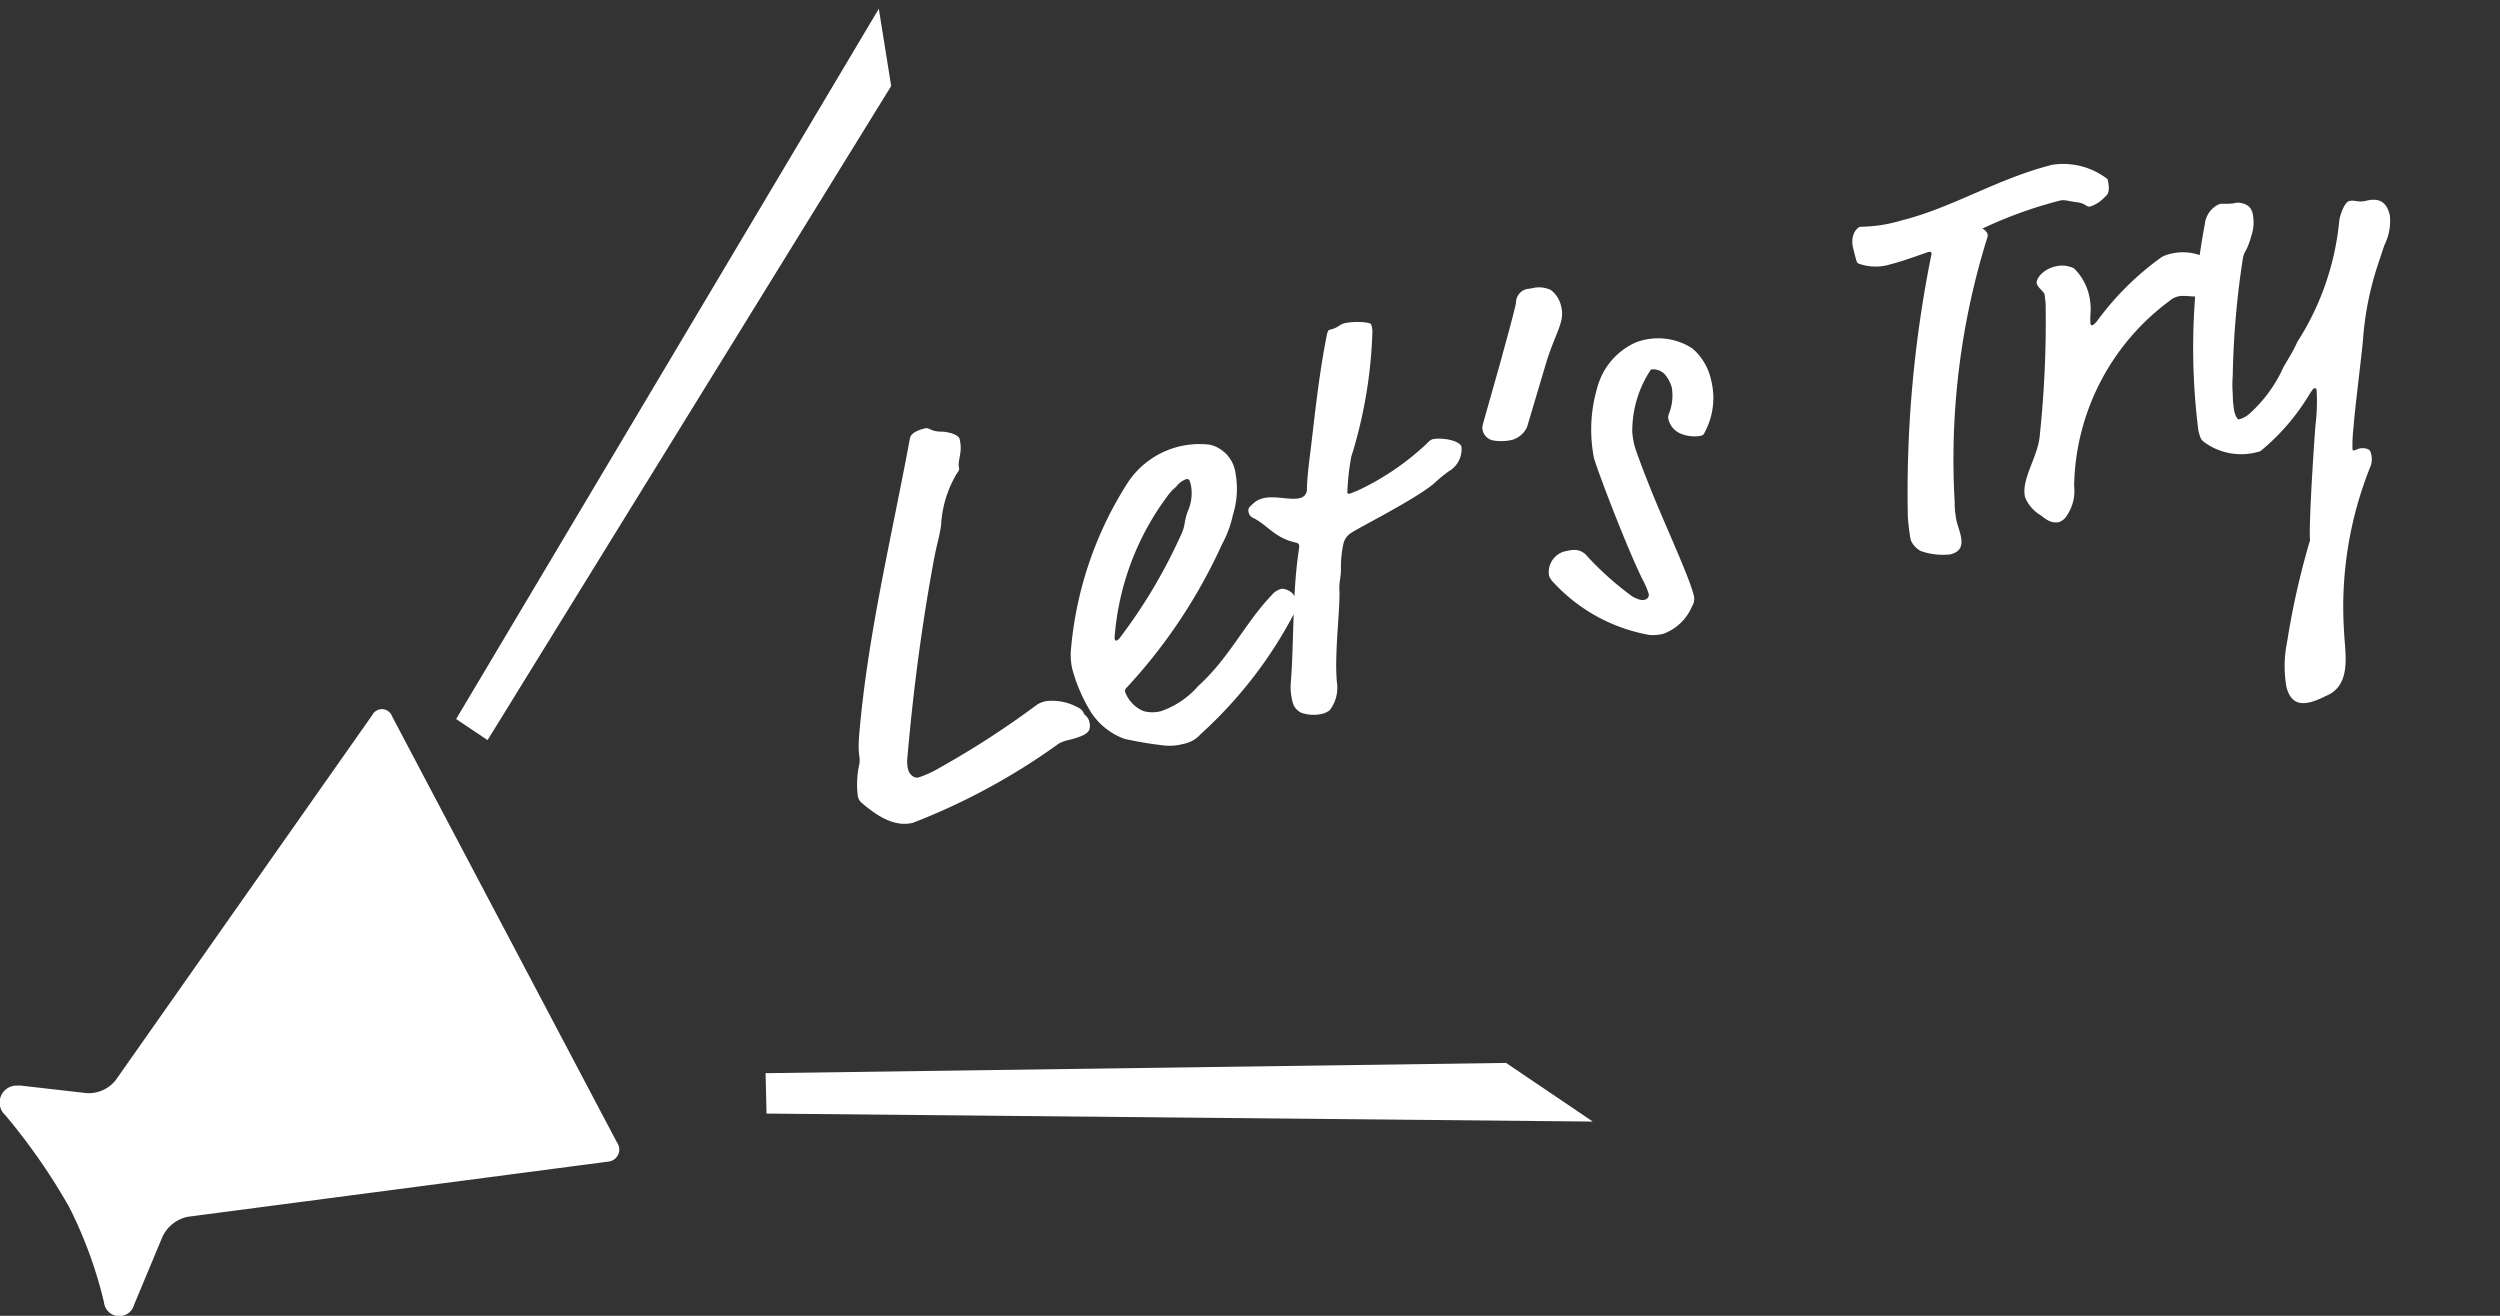 <svg id="グループ_215" data-name="グループ 215" xmlns="http://www.w3.org/2000/svg" xmlns:xlink="http://www.w3.org/1999/xlink" width="38" height="20" viewBox="0 0 38 20">
  <rect x="0" y="0" width="38" height="20" fill="#333333" stroke="none"/>
  <defs>
    <clipPath id="clip-path">
      <rect id="長方形_148" data-name="長方形 148" width="27.216" height="20" fill="#fff"/>
    </clipPath>
  </defs>
  <path id="パス_112" data-name="パス 112" d="M2.814.291c0-.066-.141-.149-.241-.174C2.407.075,2.416.008,2.341.008c-.05,0-.216,0-.257.091C1.461,1.469.739,2.839.249,4.275c-.108.315-.058.315-.108.44A1.412,1.412,0,0,0,0,5.18.176.176,0,0,0,.033,5.3c.133.183.357.481.681.481a9.871,9.871,0,0,0,2.441-.631.485.485,0,0,1,.158-.017c.249,0,.315-.033.349-.083a.211.211,0,0,0,.025-.116c0-.083-.05-.108-.05-.141a.154.154,0,0,0-.058-.1.815.815,0,0,0-.448-.216.39.39,0,0,0-.149.017,13.567,13.567,0,0,1-1.669.573,1.626,1.626,0,0,1-.349.066c-.075,0-.125-.083-.125-.158A.5.5,0,0,1,.872,4.8C1.212,3.81,1.586,2.864,2,1.959c.1-.216.158-.3.224-.465A1.709,1.709,0,0,1,2.648.789C2.69.755,2.7.739,2.7.714,2.7.6,2.814.506,2.814.291ZM5.288,5.529A6.593,6.593,0,0,0,7.123,4.076a.136.136,0,0,0,.042-.116.9.9,0,0,0,.008-.108c0-.083-.116-.166-.166-.166a.269.269,0,0,0-.166.058c-.5.315-.847.764-1.42,1.071a1.312,1.312,0,0,1-.639.232.517.517,0,0,1-.257-.066.506.506,0,0,1-.2-.349c0-.025.008-.042.05-.066A8.164,8.164,0,0,0,6.3,2.806a1.618,1.618,0,0,0,.266-.39,1.331,1.331,0,0,0,.191-.6A.517.517,0,0,0,6.492,1.3,1.305,1.305,0,0,0,5.1,1.586a5.585,5.585,0,0,0-1.428,2.25.952.952,0,0,0-.042.274,2.5,2.5,0,0,0,.1.639,1.015,1.015,0,0,0,.415.573,5.6,5.6,0,0,0,.531.232.8.8,0,0,0,.315.058A.469.469,0,0,0,5.288,5.529ZM5.911,2.2c-.108.166-.075.191-.2.34a8.037,8.037,0,0,1-1.27,1.278.11.11,0,0,1-.058.025c-.008,0-.017-.008-.017-.042a4.108,4.108,0,0,1,1.3-1.9.712.712,0,0,1,.166-.108.331.331,0,0,1,.174-.075c.05,0,.05.033.05.1A.665.665,0,0,1,5.911,2.2ZM9.3.216A.493.493,0,0,0,9.306.125c0-.025-.033-.042-.075-.058A.977.977,0,0,0,8.916,0c-.083,0-.1.042-.232.042-.033,0-.042,0-.091.108C8.31.755,8.086,1.4,7.887,1.909c-.066.174-.108.3-.133.39a.135.135,0,0,1-.141.116c-.149,0-.357-.133-.54-.133a.327.327,0,0,0-.166.042c-.066.033-.1.05-.1.108a.114.114,0,0,0,.042.1c.191.158.241.374.54.523.033.017.042.033.042.05a.211.211,0,0,1-.017.058C7.148,3.8,7,4.524,6.791,5.139a.9.9,0,0,0-.033.249.24.24,0,0,0,.091.2.578.578,0,0,0,.3.091.333.333,0,0,0,.125-.025A.558.558,0,0,0,7.48,5.3c.05-.415.332-1.121.382-1.395.017-.091.066-.174.091-.266a1.755,1.755,0,0,1,.141-.4.269.269,0,0,1,.158-.125c.174-.058.88-.216,1.287-.374.149-.058.149-.083.374-.174a.385.385,0,0,0,.274-.315c0-.1-.266-.216-.407-.216a.257.257,0,0,0-.091.042A4.017,4.017,0,0,1,8.576,2.5a1.949,1.949,0,0,1-.208.033c-.017,0-.033-.008-.033-.025a3.683,3.683,0,0,1,.191-.515A7.07,7.07,0,0,0,9.3.216Zm1.826.838-.515.9c-.042.075-.05.091-.05.125a.2.2,0,0,0,.125.2.745.745,0,0,0,.274.058.36.36,0,0,0,.266-.133l.515-.872c.249-.415.432-.54.432-.772a.421.421,0,0,0-.091-.291A.42.42,0,0,0,11.83.174c-.05,0-.083-.008-.108-.008a.214.214,0,0,0-.2.158C11.5.39,11.2.921,11.124,1.054Zm2.831.6a.957.957,0,0,0-.814-.3,1.05,1.05,0,0,0-.739.531A2.257,2.257,0,0,0,12.1,2.9c0,.166.149,1.411.266,1.959a1.265,1.265,0,0,1,.042.257.076.076,0,0,1-.083.066c-.042,0-.083-.017-.166-.091a4.639,4.639,0,0,1-.54-.8c-.075-.1-.149-.116-.315-.116a.328.328,0,0,0-.3.307.35.35,0,0,0,.05.125A2.6,2.6,0,0,0,12.27,5.72a.677.677,0,0,0,.208.033.756.756,0,0,0,.523-.3.21.21,0,0,0,.066-.149c0-.34-.191-1.27-.266-1.893-.017-.108-.058-.481-.058-.531a1.338,1.338,0,0,1,.017-.216,1.685,1.685,0,0,1,.506-.855.246.246,0,0,1,.183.116.529.529,0,0,1,.058.224.742.742,0,0,1-.141.382.132.132,0,0,0-.025.066.316.316,0,0,0,.125.266.56.56,0,0,0,.291.108c.042,0,.05-.008.116-.091a1.1,1.1,0,0,0,.241-.689A.878.878,0,0,0,13.955,1.652ZM20.7.681A1.1,1.1,0,0,0,19.94.266c-.855,0-1.627.266-2.424.266a2.249,2.249,0,0,1-.639-.058c-.058,0-.183.091-.183.291s0,.224.017.241a.755.755,0,0,0,.465.133c.208,0,.49-.033.606-.042.042,0,.05.008.05.033a18.241,18.241,0,0,0-1.32,3.8,3.255,3.255,0,0,0-.042.349.337.337,0,0,0,.108.2A1.023,1.023,0,0,0,17,5.637c.191,0,.224-.116.224-.266,0-.066-.008-.133-.008-.2a1.356,1.356,0,0,1,.042-.291A11.318,11.318,0,0,1,18.712,1.1a.118.118,0,0,0,.017-.05.159.159,0,0,0-.058-.1A6.615,6.615,0,0,1,19.907.822c.091,0,.116.033.266.091.125.05.108.108.174.108A.518.518,0,0,0,20.6.93C20.654.913,20.7.847,20.7.681Zm-.83,1.187a.406.406,0,0,0-.274-.091c-.191,0-.324.116-.324.183s.075.141.075.191c0,.017-.008.058-.017.133A16.479,16.479,0,0,1,18.762,4.2c-.1.315-.448.589-.448.872a.572.572,0,0,0,.158.315c.058.066.116.166.249.174a.232.232,0,0,0,.149-.075.657.657,0,0,0,.208-.4,3.572,3.572,0,0,1,2.092-2.383.285.285,0,0,1,.133-.033c.116,0,.249.083.374.083a.364.364,0,0,0,.291-.365.217.217,0,0,0-.058-.141.783.783,0,0,0-.606-.232.417.417,0,0,0-.1.017,4.383,4.383,0,0,0-1.154.681c-.066.058-.1.066-.108.066-.025,0-.025-.008-.025-.033a1.2,1.2,0,0,1,.033-.133A.881.881,0,0,0,20,2.333.835.835,0,0,0,19.874,1.868Zm2.839-.183c0-.108-.133-.183-.216-.183s-.191-.042-.232-.042a.369.369,0,0,0-.291.241,10.035,10.035,0,0,0-.855,3.022c0,.133.008.149.05.2a.949.949,0,0,0,.789.332,3.326,3.326,0,0,0,.913-.639c.066-.066.1-.091.116-.091s.025.017.025.033a2.9,2.9,0,0,1-.149.523c-.224.681-.481,1.519-.5,1.669a11.959,11.959,0,0,0-.714,1.42,1.832,1.832,0,0,0-.174.656c0,.3.191.315.315.315a1.3,1.3,0,0,0,.224-.033c.44-.058.448-.565.515-.888a5.72,5.72,0,0,1,1-2.341.315.315,0,0,0,.05-.208c0-.058-.1-.091-.149-.091-.025,0-.058.008-.075.008s-.033,0-.033-.017a2.213,2.213,0,0,1,.1-.332c.058-.191.39-1.046.457-1.245a4.718,4.718,0,0,1,.506-1.071l.158-.249a.814.814,0,0,0,.191-.423c0-.116-.017-.3-.291-.3-.133,0-.166-.058-.257-.058-.075,0-.191.183-.216.249a4.132,4.132,0,0,1-1.063,1.635c-.133.166-.241.257-.307.332a2.1,2.1,0,0,1-.656.548.378.378,0,0,1-.183.05c-.025,0-.042-.058-.042-.133a1.6,1.6,0,0,1,.042-.266,1.774,1.774,0,0,1,.066-.266,13.135,13.135,0,0,1,.581-1.694c.058-.125.075-.066.216-.315A.621.621,0,0,0,22.713,1.685Z" transform="translate(11.785 7.07) rotate(-14)" fill="#fff"/>
  <g id="グループ_119" data-name="グループ 119" transform="translate(0 0)" clip-path="url(#clip-path)">
    <path id="パス_109" data-name="パス 109" d="M41.931,36.515l1.032.118a.524.524,0,0,0,.439-.2l3.9-5.549a.164.164,0,0,1,.3.022l3.417,6.474a.185.185,0,0,1-.136.294l-6.387.838a.548.548,0,0,0-.386.307l-.428,1.026a.234.234,0,0,1-.46-.036,6.589,6.589,0,0,0-.527-1.442,9.283,9.283,0,0,0-.973-1.4.257.257,0,0,1,.2-.447" transform="translate(-41.642 -20.017)" fill="#fff"/>
    <path id="パス_110" data-name="パス 110" d="M.025,0,.6.021.818,12.588l-.778-.9Z" transform="matrix(-0.85, -0.526, 0.526, -0.85, 7.432, 11.263)" fill="#fff"/>
    <path id="パス_111" data-name="パス 111" d="M.416,0H1.03L.922,11.256,0,12.553Z" transform="translate(11.661 17.342) rotate(-91.343)" fill="#fff"/>
  </g>
</svg>
